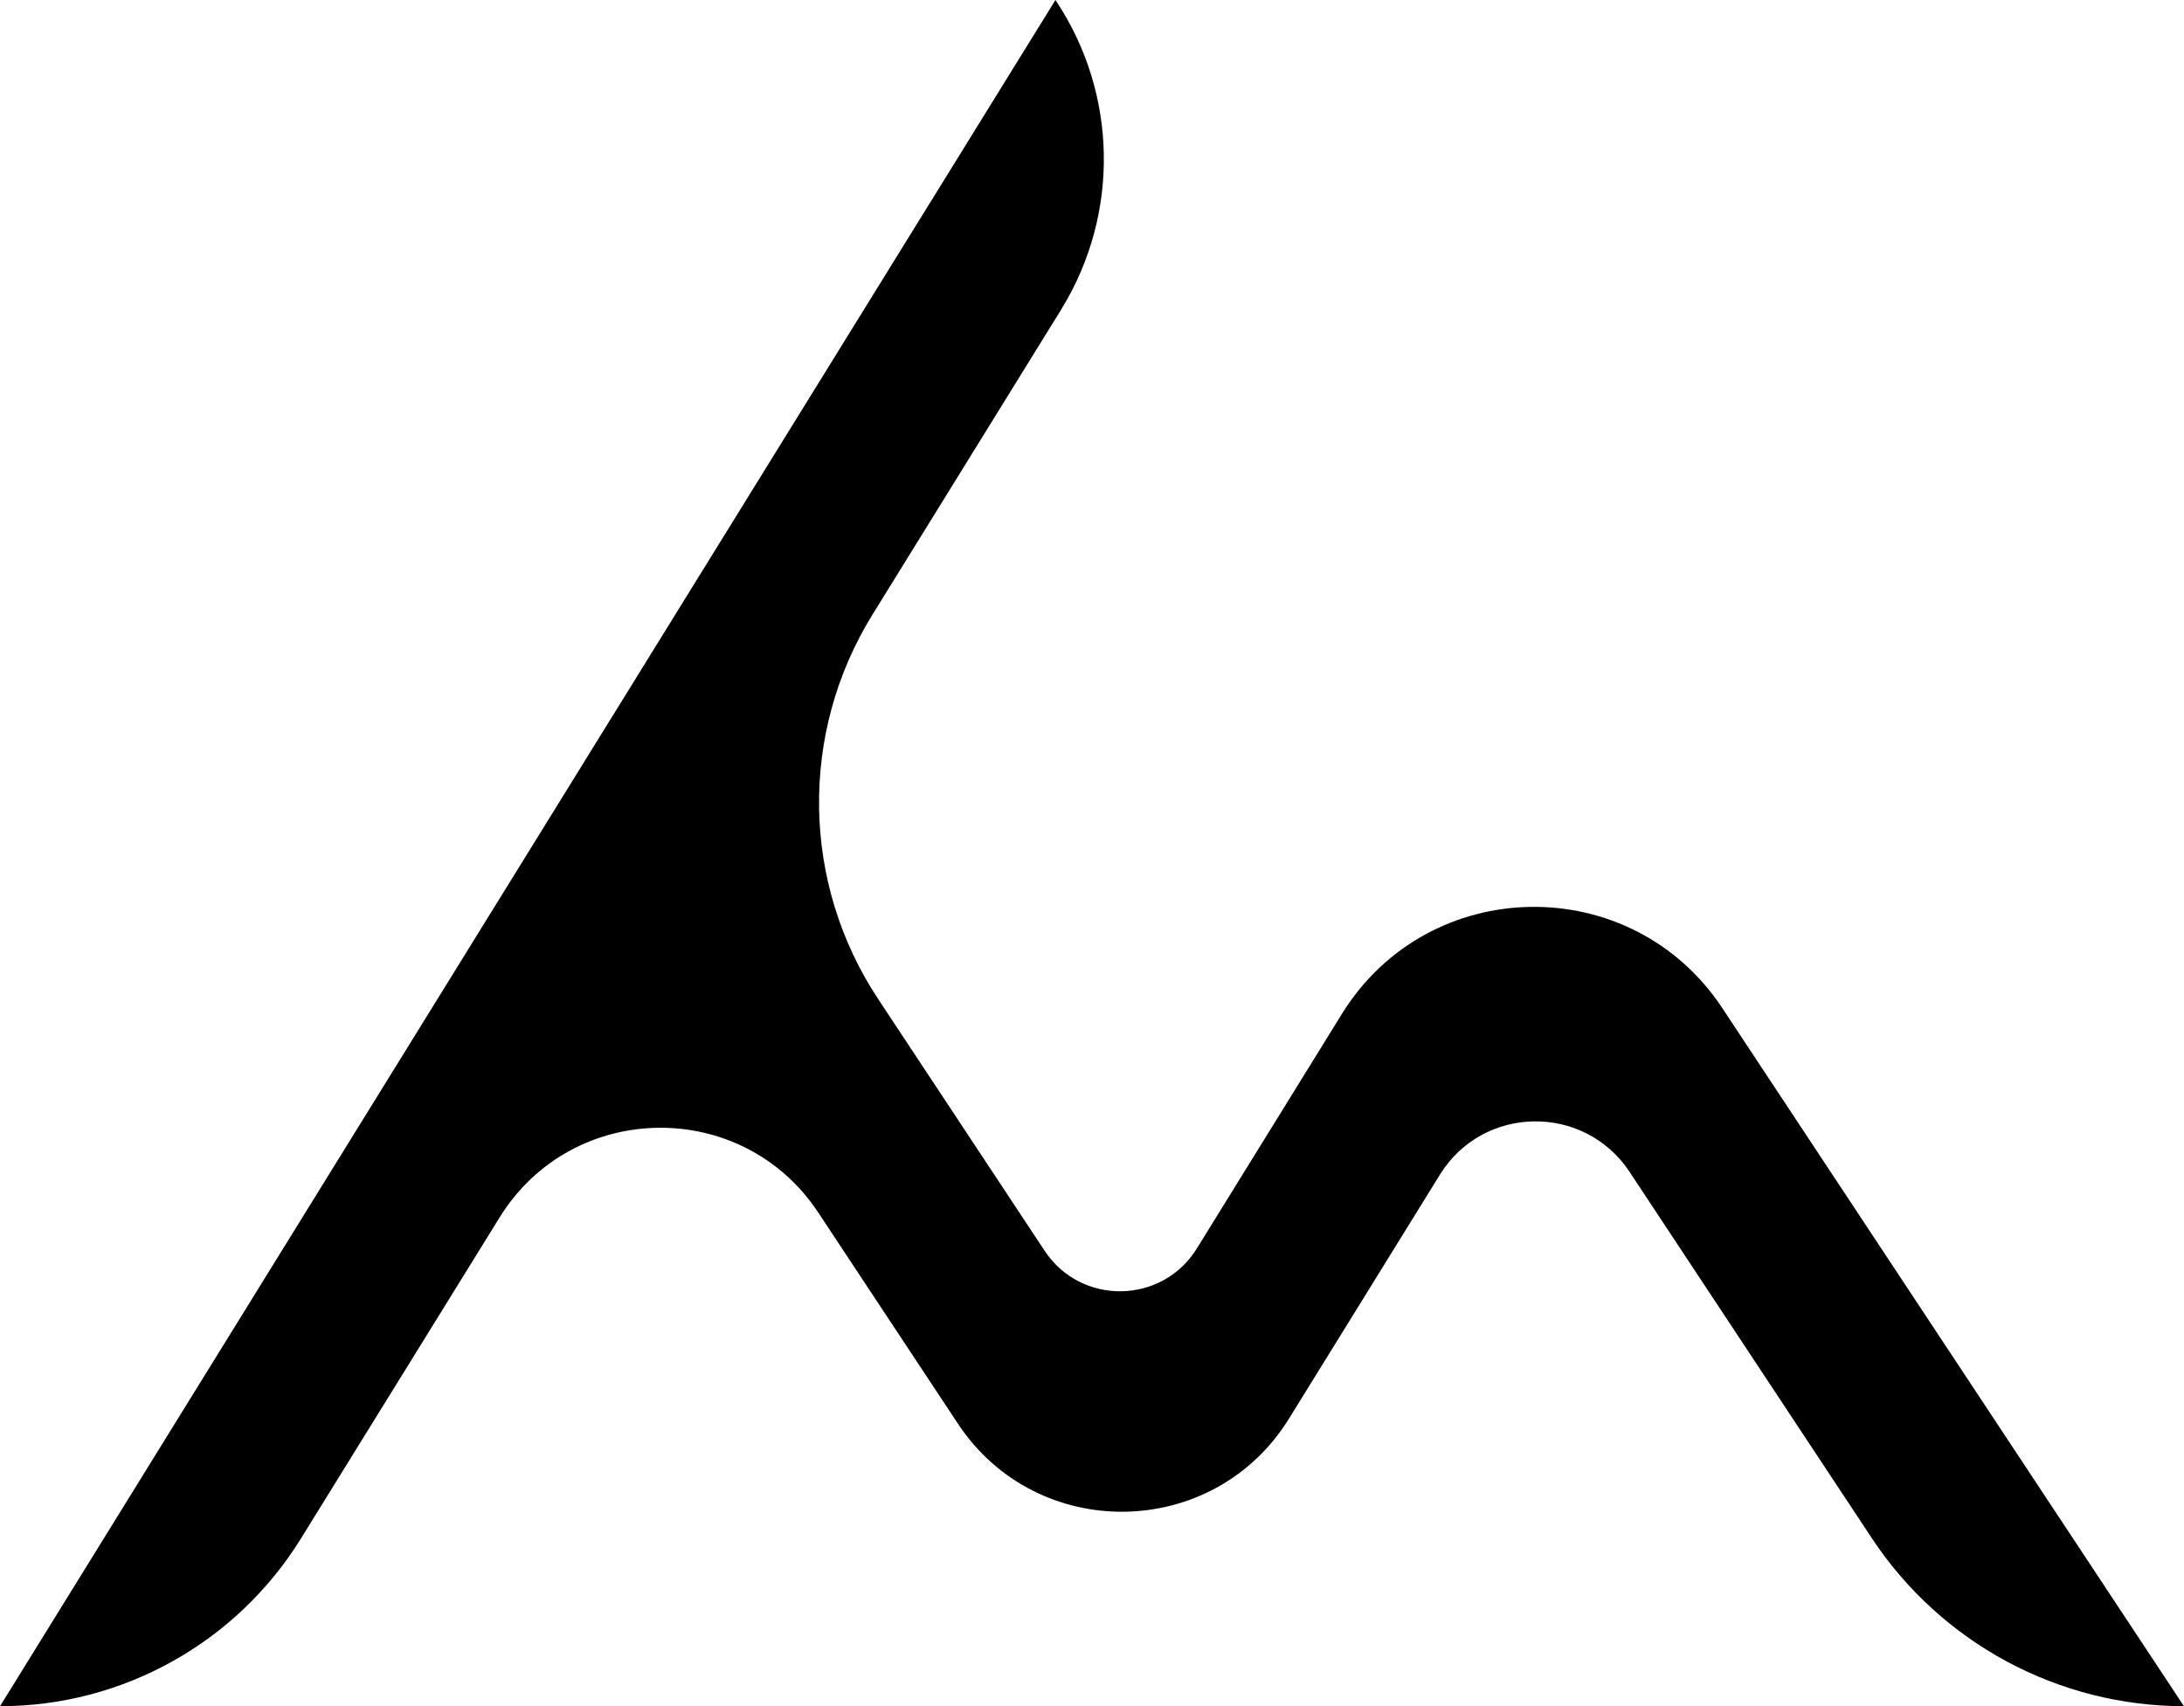 <svg viewBox="0 0 962.32 751.85" xmlns="http://www.w3.org/2000/svg" data-sanitized-data-name="Layer 1" data-name="Layer 1" id="Layer_1">
  <path d="M962.32,751.85c-55.32-.03-106.96-27.81-137.5-73.96-24.42-36.95-47.14-71.3-61.89-93.58l-44.9-67.91c-19.99-30.21-64.56-29.55-83.59,1.25l-66.46,107.45c-33.26,53.78-111.07,54.96-145.94,2.2l-61.5-92.99c-33.56-50.72-108.37-49.57-140.39,2.14l-5.65,9.14c-28.07,45.39-56.11,90.72-81.85,132.3-28.43,45.99-78.59,73.96-132.63,73.96C155.02,501.23,310.03,250.62,465.05,0c.13.2.26.39.39.59,26.99,40.76,27.94,93.42,2.56,135.1-.13.26-.3.53-.46.79-2.5,4.01-4.93,7.99-7.4,11.93l-5.92,9.6c-23.27,37.63-46.55,75.25-69.82,112.88-32.25,52.13-31.26,118.27,2.56,169.38l73.33,110.9c16.04,24.23,51.77,23.67,67.06-1.02l63.93-103.38c38.23-61.76,127.57-63.11,167.61-2.53,67.8,102.53,135.6,205.07,203.4,307.6Z"></path>
</svg>